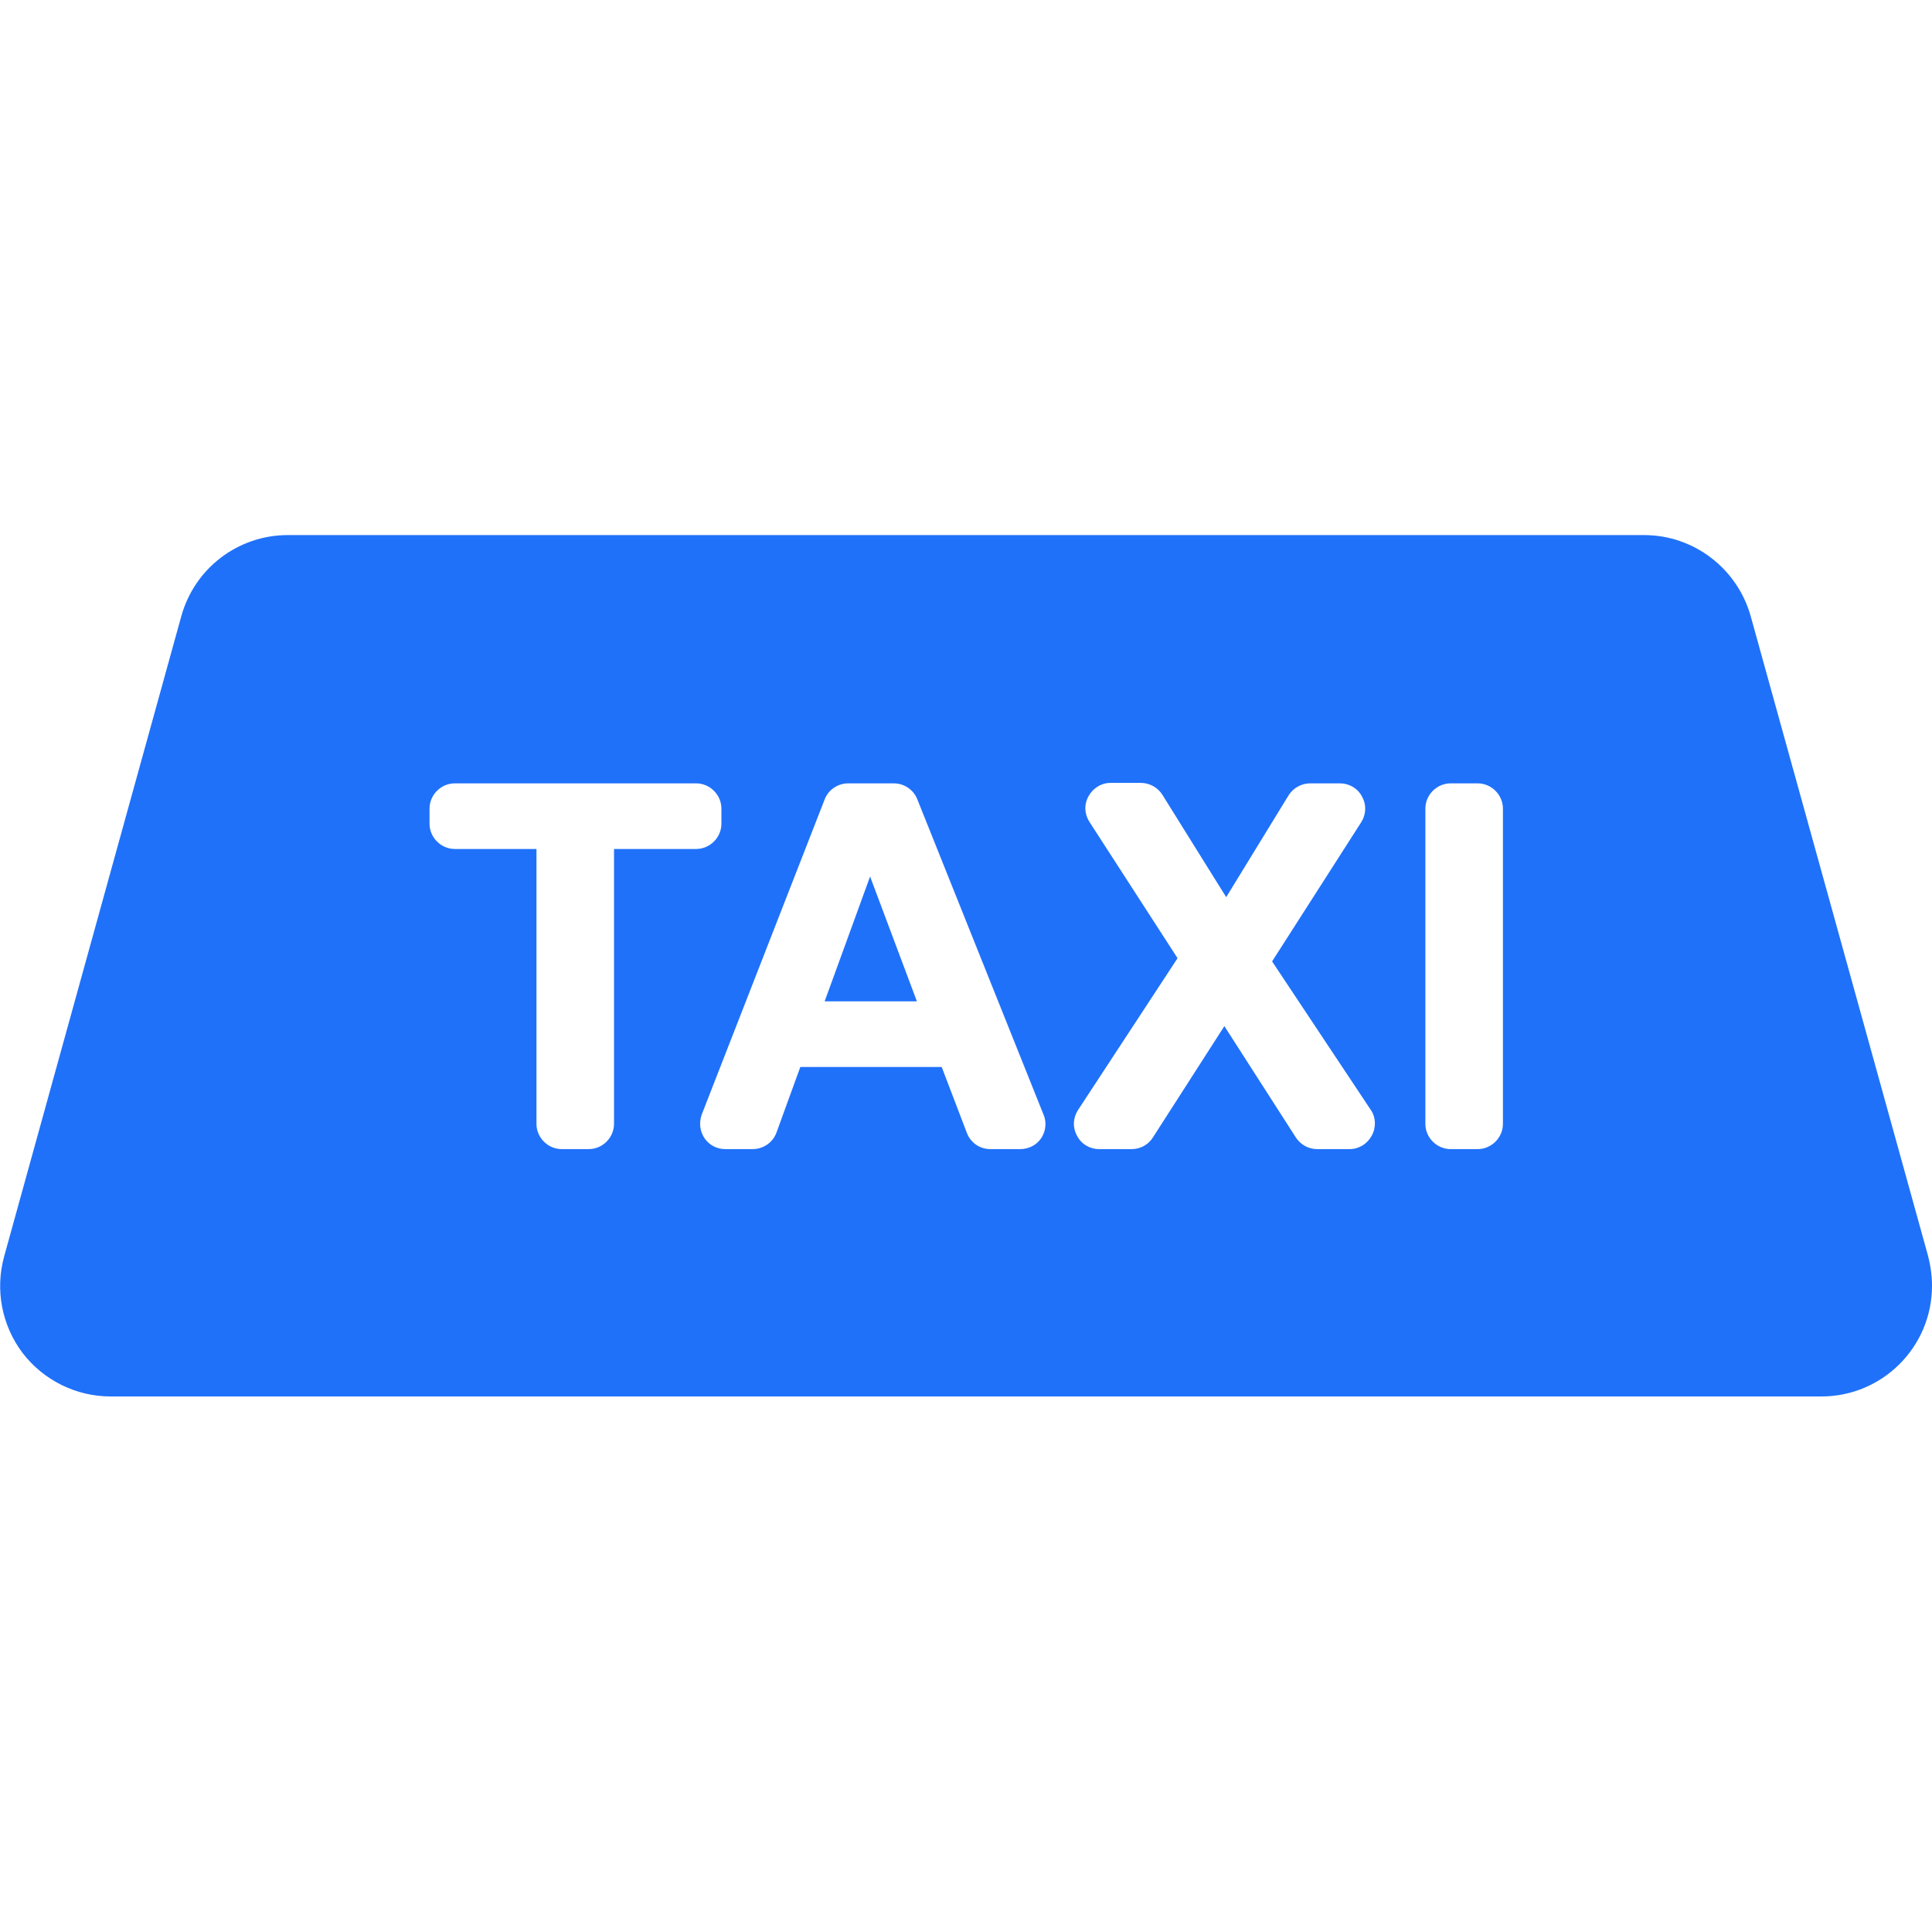 <?xml version="1.0" encoding="utf-8"?>
<!-- Generator: Adobe Illustrator 25.0.0, SVG Export Plug-In . SVG Version: 6.00 Build 0)  -->
<svg version="1.1" id="Capa_1" xmlns="http://www.w3.org/2000/svg" xmlns:xlink="http://www.w3.org/1999/xlink" x="0px" y="0px"
	 viewBox="0 0 421 421" style="enable-background:new 0 0 421 421;" xml:space="preserve">
<style type="text/css">
	.st0{fill:#1F71FA;}
</style>
<g>
	<g>
		<polygon class="st0" points="179.7,218.2 199.8,218.2 189.6,191 		"/>
		<path class="st0" d="M419.9,272.8l-38.4-138.5c-2.9-10.4-12.4-17.7-23.2-17.7H62.7c-10.8,0-20.3,7.2-23.2,17.7L0.9,273.8
			c-2,7.3-0.5,15,4,21c4.6,6,11.7,9.5,19.2,9.5h372.8c0,0,0,0,0,0c13.3,0,24.1-10.8,24.1-24.1C421,277.7,420.6,275.2,419.9,272.8z
			 M133.8,185v59.9c0,3-2.5,5.5-5.5,5.5h-5.9c-3,0-5.5-2.5-5.5-5.5V185H99.1c-3,0-5.5-2.5-5.5-5.5v-3.3c0-3,2.5-5.5,5.5-5.5h52.6
			c3,0,5.5,2.5,5.5,5.5v3.3c0,3-2.5,5.5-5.5,5.5H133.8z M226.9,248c-1,1.5-2.7,2.4-4.6,2.4h-6.5c-2.3,0-4.3-1.4-5.1-3.5l-5.5-14.4
			h-30.8l-5.2,14.3c-0.8,2.2-2.9,3.6-5.2,3.6h-6c-1.8,0-3.5-0.9-4.5-2.4c-1-1.5-1.2-3.4-0.6-5.1l26.8-68.7c0.8-2.1,2.9-3.5,5.1-3.5
			h10c2.2,0,4.3,1.4,5.1,3.5l27.5,68.7C228.1,244.5,227.9,246.5,226.9,248z M298.9,247.5c-1,1.8-2.8,2.9-4.8,2.9h-7.1
			c-1.9,0-3.6-1-4.6-2.5l-15.6-24.3l-15.6,24.3c-1,1.6-2.8,2.5-4.6,2.5h-7.1c-2,0-3.9-1.1-4.8-2.9c-1-1.8-0.9-3.9,0.2-5.6l21.7-33.1
			l-19.2-29.7c-1.1-1.7-1.2-3.8-0.2-5.6c1-1.8,2.8-2.9,4.8-2.9h6.6c1.9,0,3.7,1,4.7,2.6l13.9,22.3l13.6-22.2c1-1.6,2.8-2.6,4.7-2.6
			h6.5c2,0,3.9,1.1,4.8,2.9c1,1.8,0.9,3.9-0.2,5.6l-19.4,30.3l21.6,32.5C299.8,243.5,299.9,245.7,298.9,247.5z M327.5,244.9
			c0,3-2.5,5.5-5.5,5.5h-5.9c-3,0-5.5-2.5-5.5-5.5v-68.7c0-3,2.5-5.5,5.5-5.5h5.9c3,0,5.5,2.5,5.5,5.5V244.9z"/>
	</g>
</g>
</svg>
